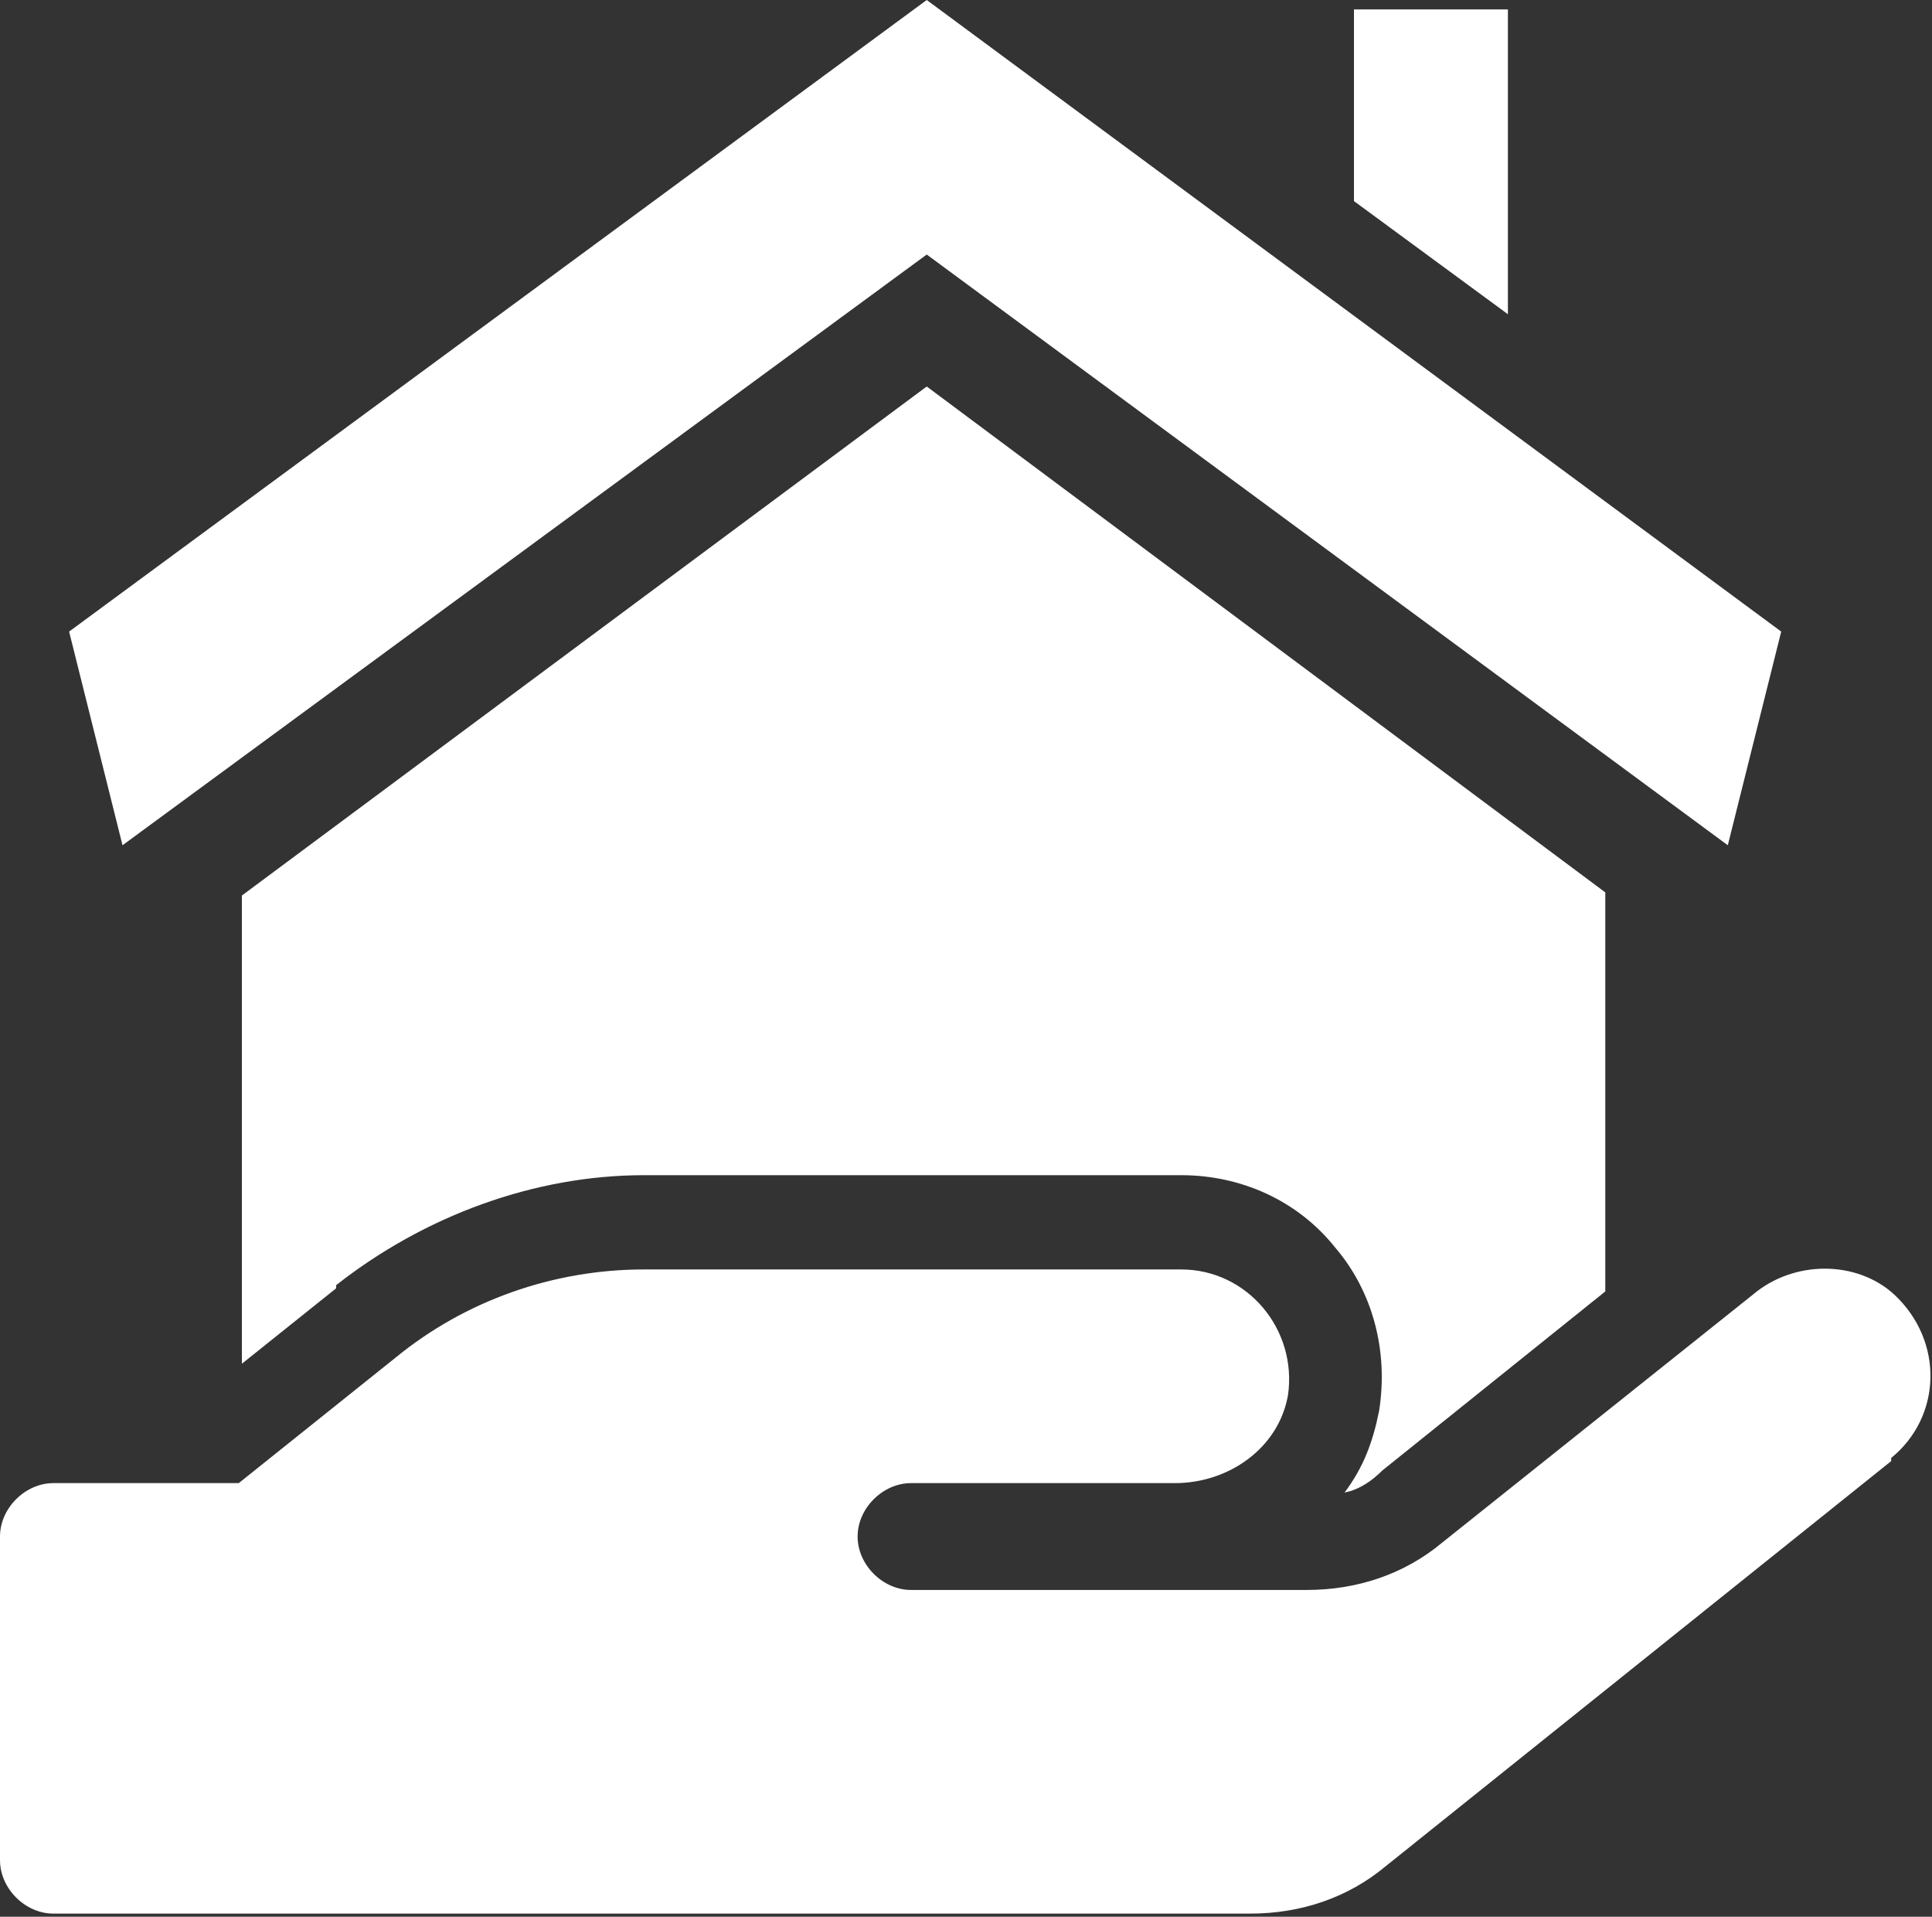<?xml version="1.0" encoding="UTF-8"?>
<svg xmlns="http://www.w3.org/2000/svg" version="1.1" viewBox="0 0 61.5 61">
  <rect x="0" y="0" width="61.5" height="61" fill="#333333" stroke="none"/>
  <defs>
    <style>
      .cls-1 {
        fill: #fff;
      }
    </style>
  </defs>
  <!-- Generator: Adobe Illustrator 28.7.1, SVG Export Plug-In . SVG Version: 1.2.0 Build 142)  -->
  <g>
    <g id="Layer_1">
      <g>
        <polygon class="cls-1" points="48 .3 43.1 .3 43.1 6.4 48 10 48 .3"/>
        <polygon class="cls-1" points="29.5 0 2.2 20.1 3.9 26.9 29.5 8.1 55 26.9 56.7 20.1 29.5 0"/>
      </g>
      <path class="cls-1" d="M60.2,46.5l-16.1,12.9c-1.2,1-2.7,1.5-4.3,1.5H1.7c-.9,0-1.7-.8-1.7-1.7v-10.3c0-.9.8-1.7,1.7-1.7h5.9l5-4c2.2-1.8,5-2.8,7.9-2.8h17.1c2.1,0,3.7,1.9,3.4,4-.3,1.7-1.9,2.8-3.6,2.8h-8.4c-.9,0-1.7.8-1.7,1.7s.8,1.7,1.7,1.7h12.6c1.6,0,3.1-.5,4.3-1.5l9.9-7.9c1.3-1.1,3.3-1.1,4.5,0,1.6,1.5,1.5,3.9-.1,5.2Z"/>
      <path class="cls-1" d="M10.7,40.9c2.8-2.2,6.3-3.5,9.8-3.5h17.1c1.9,0,3.7.8,4.9,2.3,1.2,1.4,1.7,3.3,1.4,5.2-.2,1-.5,1.8-1.1,2.6.5-.1.9-.4,1.2-.7l7.1-5.7v-12.7L29.5,12.3,7.7,28.5v14.9l3-2.4Z"/>
    </g>
  </g>
</svg>